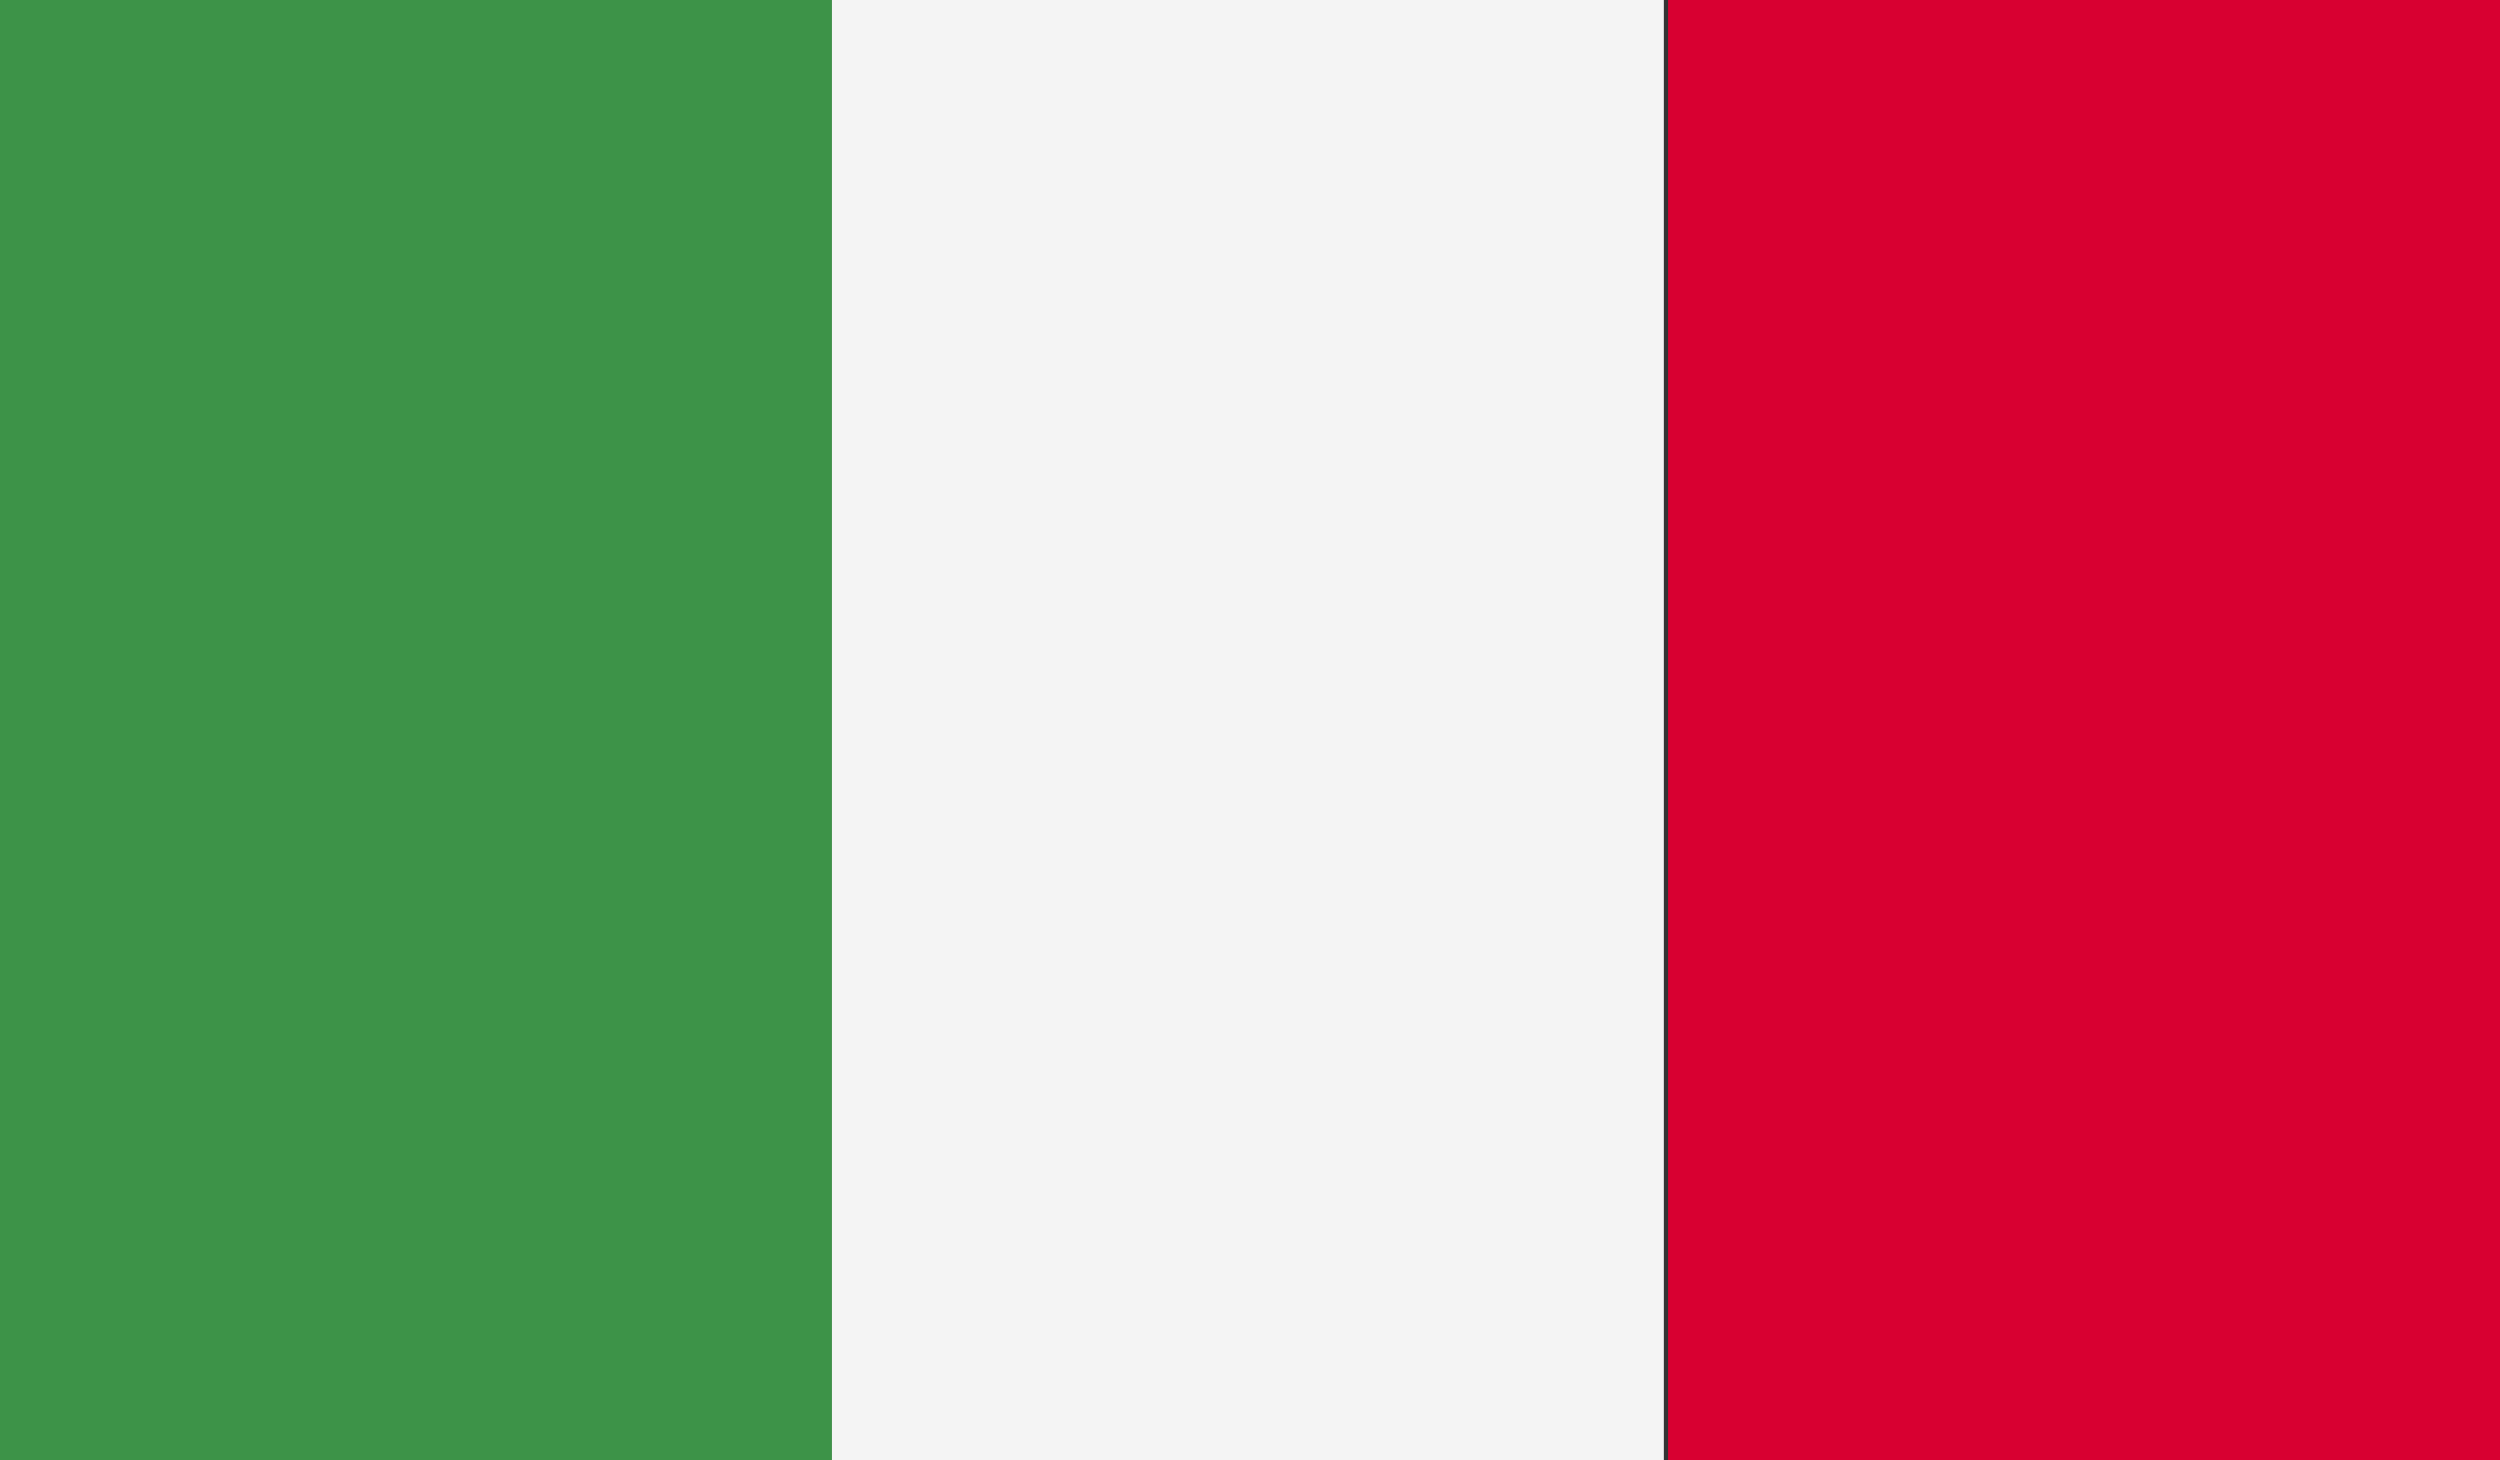 <svg xmlns="http://www.w3.org/2000/svg" width="58.9" height="34.4" viewBox="0 0 58.9 34.4" overflow="scroll"><rect x="0" y="0" width="58.9" height="34.4" fill="#333333" stroke="none"/><style>.st0{fill:#3d9348}.st1{fill:#f4f4f4}.st2{fill:#d80031}</style><path class="st0" d="M0 0h19.6v34.4H0z"/><path class="st1" d="M19.6 0h19.6v34.4H19.6z"/><path class="st2" d="M39.3 0h19.6v34.4H39.3z"/></svg>
